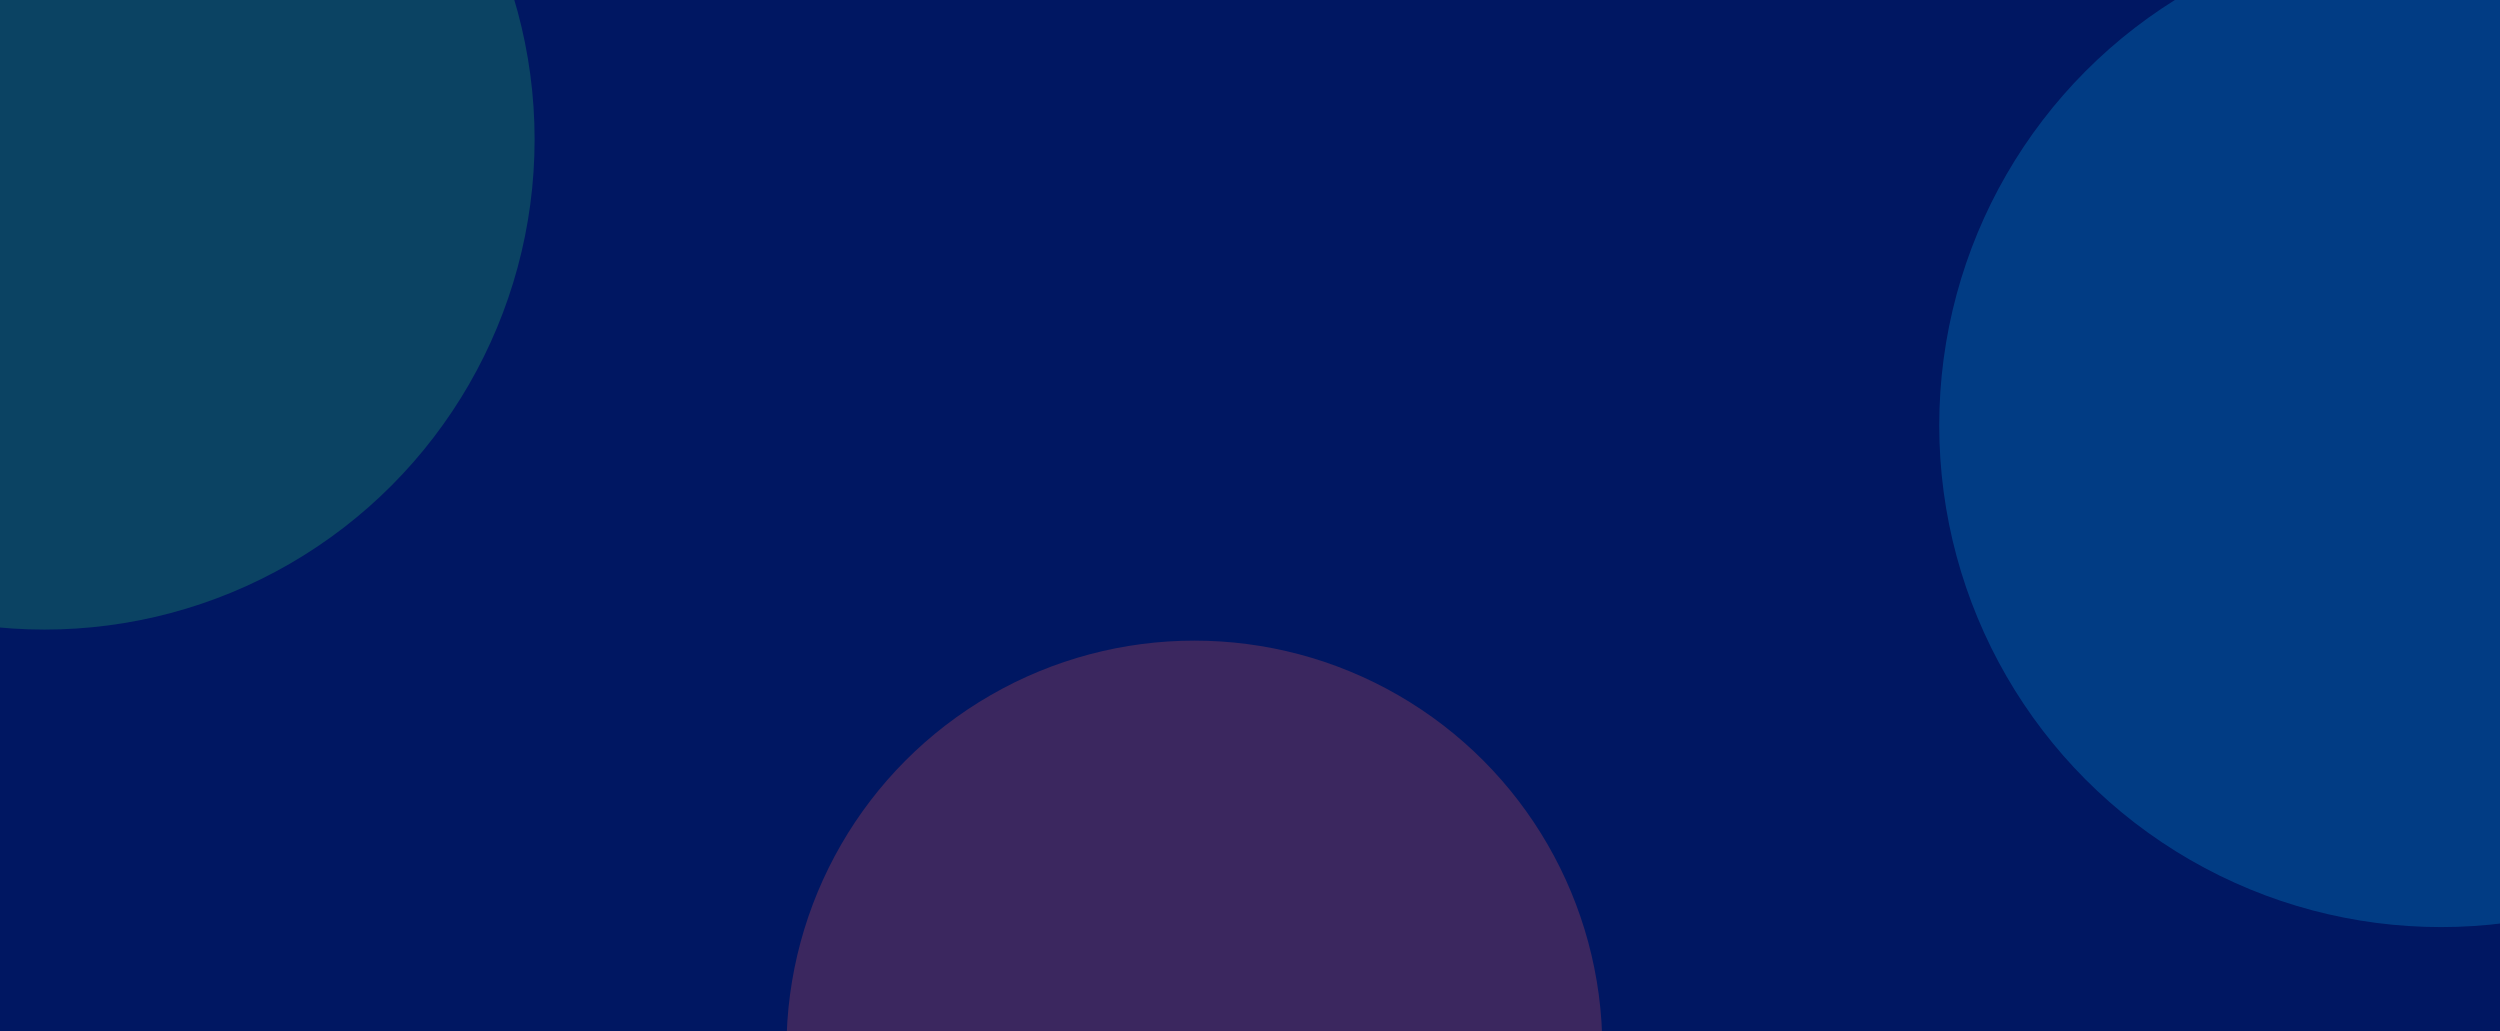 <svg width="1440" height="594" viewBox="0 0 1440 594" fill="none" xmlns="http://www.w3.org/2000/svg">
<g clip-path="url(#clip0_2058_4028)">
<g clip-path="url(#clip1_2058_4028)">
<g filter="url(#filter0_f_2058_4028)">
<rect width="1662.75" height="697.429" transform="matrix(-1 0 0 1 1551.53 -50.736)" fill="#001762"/>
<circle cx="25.612" cy="80.32" r="282.32" fill="#2AC769"/>
<g style="mix-blend-mode:hard-light">
<circle cx="687.978" cy="603.978" r="234.978" fill="#EB5757"/>
</g>
<circle cx="1406" cy="245" r="289" fill="#04ACEC"/>
</g>
</g>
<g opacity="0.75" filter="url(#filter1_b_2058_4028)">
<rect width="1440" height="624" transform="matrix(-1 0 0 1 1440 0)" fill="#001762"/>
</g>
</g>
<defs>
<filter id="filter0_f_2058_4028" x="-401.708" y="-347" width="2241.71" height="1330.96" filterUnits="userSpaceOnUse" color-interpolation-filters="sRGB">
<feFlood flood-opacity="0" result="BackgroundImageFix"/>
<feBlend mode="normal" in="SourceGraphic" in2="BackgroundImageFix" result="shape"/>
<feGaussianBlur stdDeviation="72.5" result="effect1_foregroundBlur_2058_4028"/>
</filter>
<filter id="filter1_b_2058_4028" x="-4" y="-4" width="1448" height="632" filterUnits="userSpaceOnUse" color-interpolation-filters="sRGB">
<feFlood flood-opacity="0" result="BackgroundImageFix"/>
<feGaussianBlur in="BackgroundImage" stdDeviation="2"/>
<feComposite in2="SourceAlpha" operator="in" result="effect1_backgroundBlur_2058_4028"/>
<feBlend mode="normal" in="SourceGraphic" in2="effect1_backgroundBlur_2058_4028" result="shape"/>
</filter>
<clipPath id="clip0_2058_4028">
<rect width="1440" height="594" fill="white"/>
</clipPath>
<clipPath id="clip1_2058_4028">
<rect width="1440" height="624" fill="white"/>
</clipPath>
</defs>
</svg>
